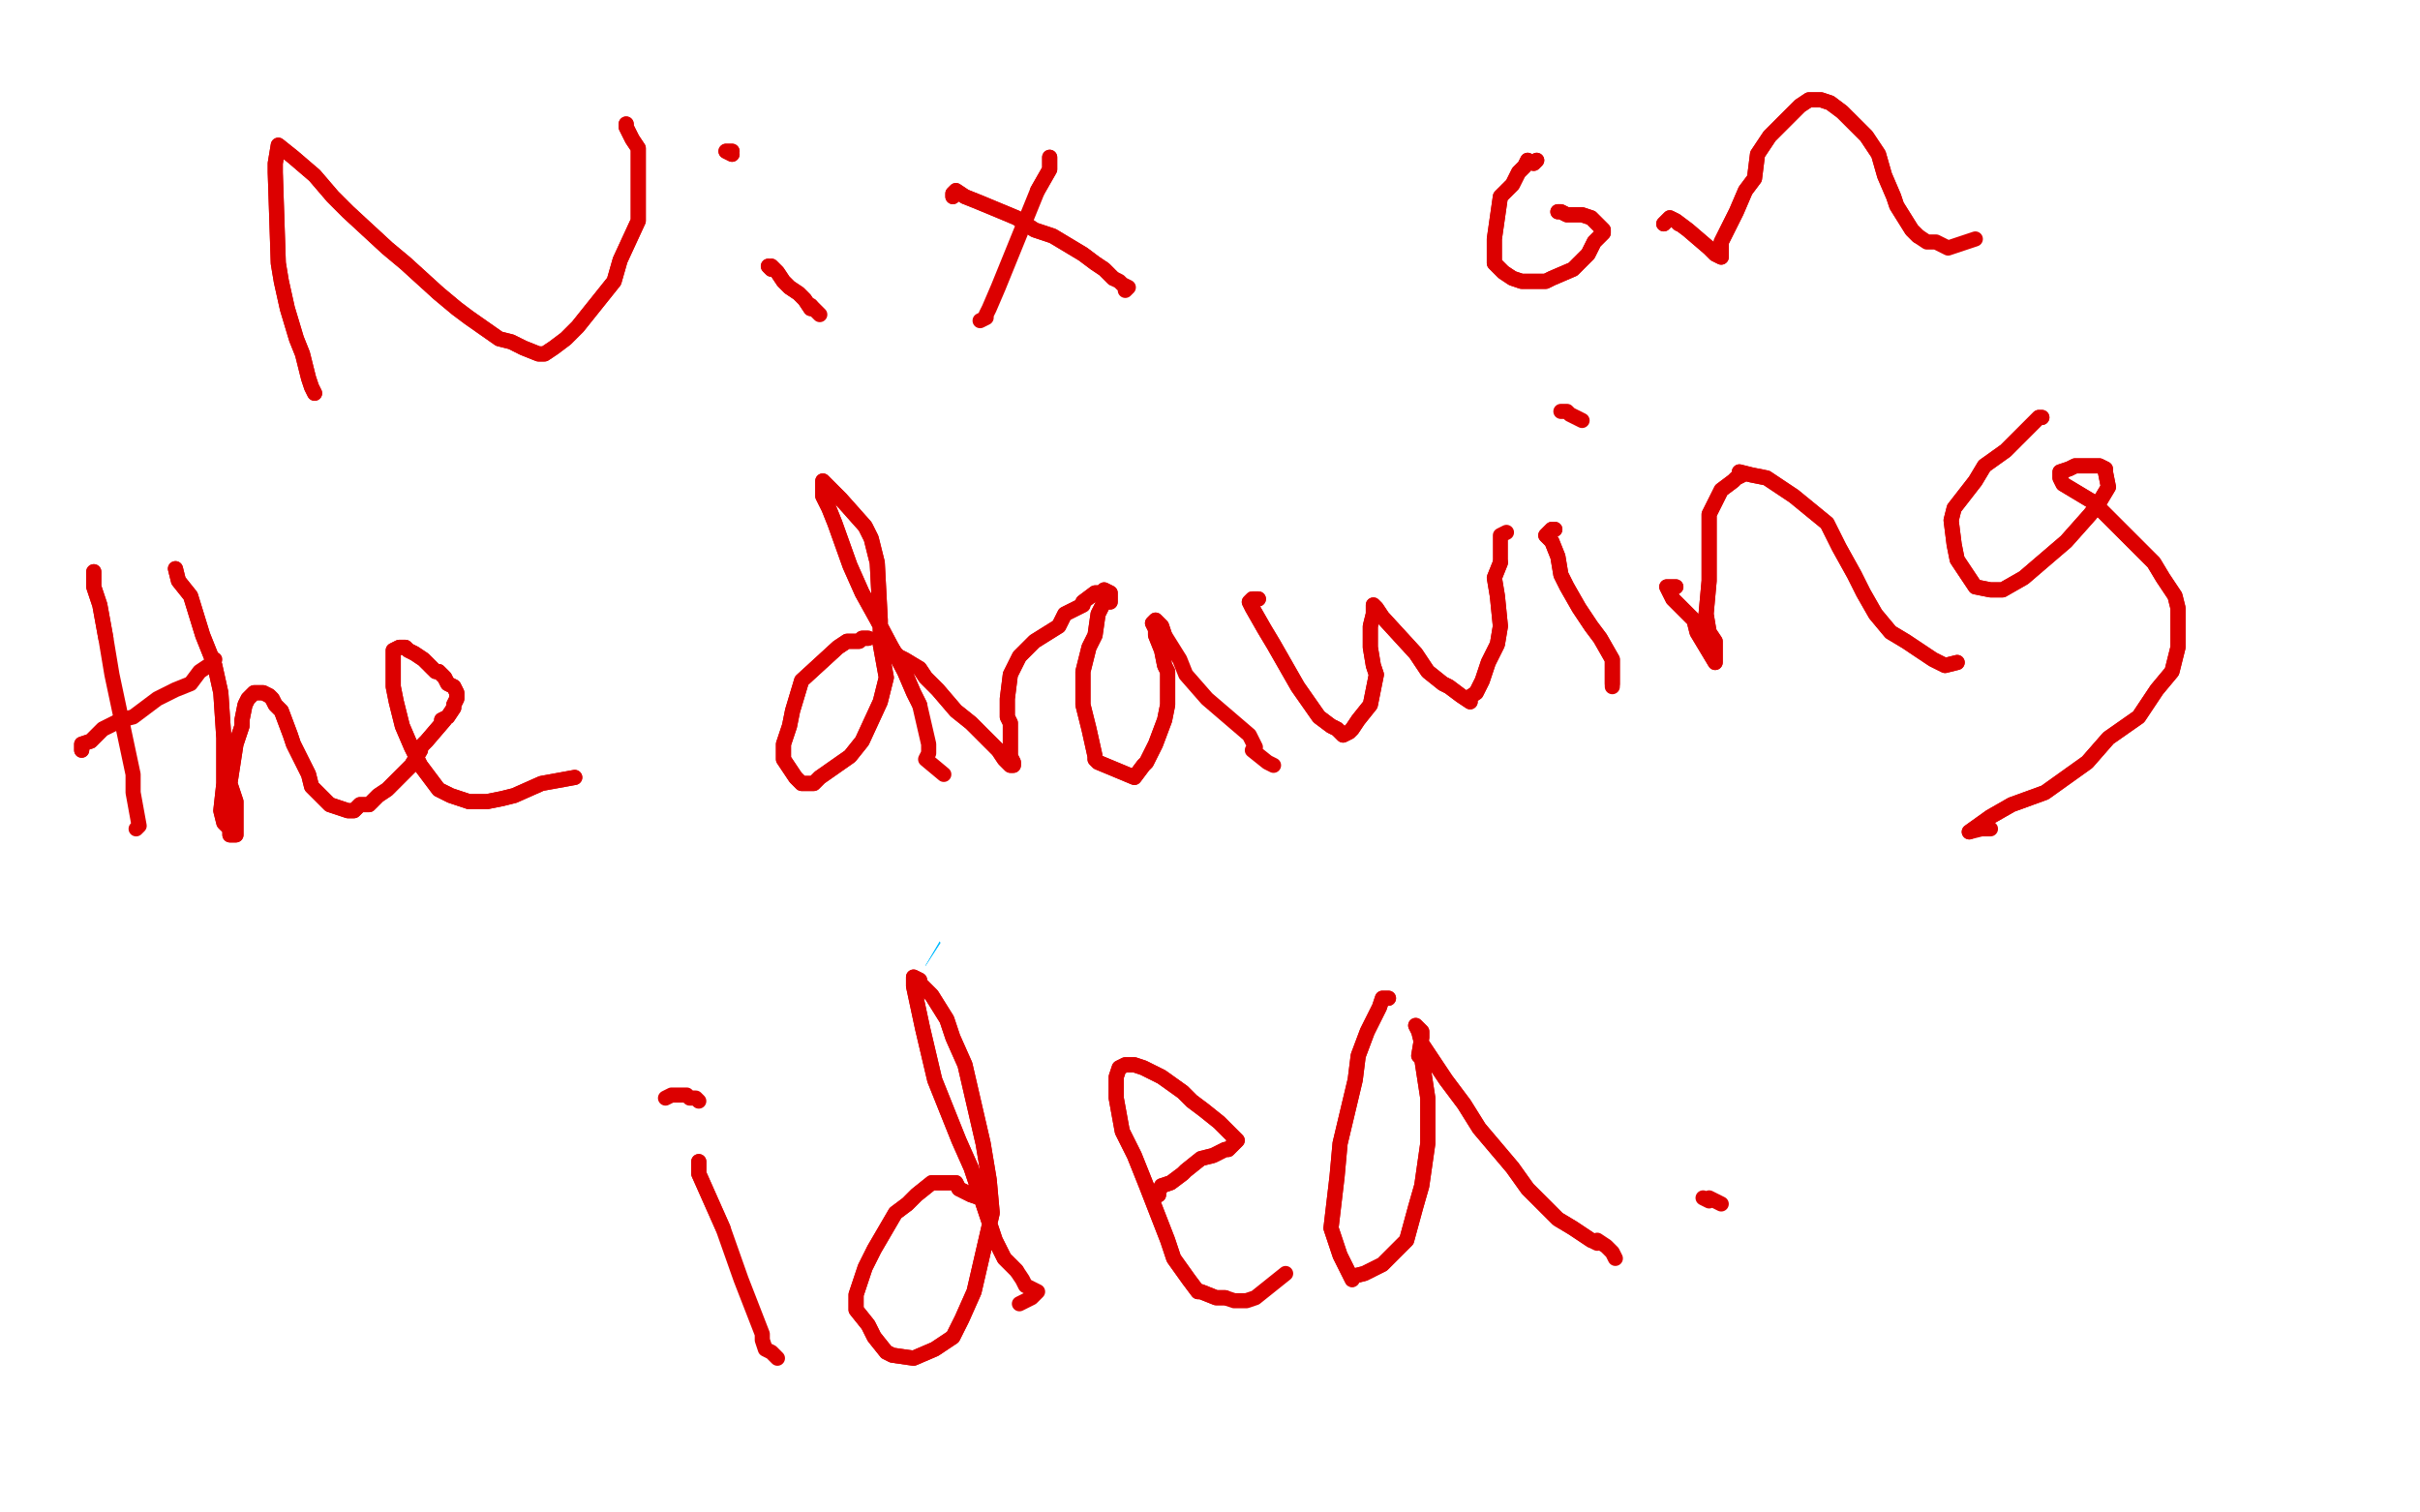 <?xml version="1.0" standalone="no"?>
<!DOCTYPE svg PUBLIC "-//W3C//DTD SVG 1.1//EN"
"http://www.w3.org/Graphics/SVG/1.1/DTD/svg11.dtd">

<svg width="800" height="500" version="1.1" xmlns="http://www.w3.org/2000/svg" xmlns:xlink="http://www.w3.org/1999/xlink" style="stroke-antialiasing: false"><desc>This SVG has been created on https://colorillo.com/</desc><rect x='0' y='0' width='800' height='500' style='fill: rgb(255,255,255); stroke-width:0' /><polyline points="43,14 42,13 42,13 41,11 41,11 39,10 39,10 38,11 38,11 37,11 37,11 35,18 35,18 31,27 24,46 -5,110 -12,126 -12,128 -11,127 -8,124 0,116 19,89 33,72 49,50 76,18 82,9 87,3 91,-1 96,-6 93,-3 86,5 68,28 52,48 13,99 -6,124 -34,162 -41,173 -46,184 -42,177 -34,166 -21,147 16,95 37,69 61,37 99,-5 109,-16 117,-25 126,-33 129,-36 128,-34 123,-28 107,-8 72,37 48,70 18,116 -23,185 -40,214 -50,242 -50,259 -50,253 -27,216 -6,187 19,153 65,95 93,65 113,43 149,7 158,-2 166,-6 165,-6 164,0 139,30 117,57 93,85 41,151 15,186 -18,235 -30,252 -33,259 -28,252 -16,234 3,207 58,139 87,107 122,68 177,12 206,-17 225,-34 234,-39 238,-40 237,-39 229,-28 197,17 171,54 115,129 71,192 4,295 -28,349 -32,359 -34,363 -24,345 -8,318 38,241 80,178 126,117 171,63 197,33 221,9 244,-19 250,-24 251,-25 242,-13 231,1 173,74 130,131 87,192 57,236 3,321 -13,348 -23,362 -26,368 -22,360 9,306 35,268 100,173 140,126 175,84 254,-2 280,-30 293,-41 294,-42 289,-39 274,-24 222,31 186,69 152,108 115,153 33,259 12,288 -24,339 -30,349 -32,350 -18,324 -2,296 53,210 85,164 115,124 184,41 211,12 221,0 229,-8 227,-8 224,-2 192,33 166,65 137,101 63,200 23,257 -8,302 -26,328 -35,339 -35,337 -30,328 -1,281 22,244 52,199 115,111 161,58 199,18 233,-16 241,-24 248,-28 244,-23 233,-9 216,12 162,79 120,131 80,183 31,245 15,269 -2,294 -11,304 -13,307 -6,296 6,275 55,204 87,159 122,118 182,47 208,16 238,-19 247,-29 250,-30 222,-1 199,26 166,62 101,134 64,173 35,209 -15,274 -30,291 -34,296 -36,296 -32,288 -23,272 24,201 53,164 113,87 141,54 195,-3 199,-7 203,-10 201,-10 196,-1 167,38 140,71 113,103 44,188 11,235 -6,259 -29,289 -33,294 -35,297 -23,280 -8,255 12,225 39,189 86,134 193,26 238,-14 262,-35 281,-48 300,-50 298,-50 291,-44 272,-21 220,49 171,110 119,172 57,255 31,293 14,321 2,341 5,335 37,287 68,244 145,150 198,90 234,53 292,-1 313,-21 321,-26 322,-28 317,-22 300,-5 251,49 195,105 157,148 74,250 27,320 0,359 -16,384 -34,414 -31,406 -16,383 5,351 92,235 151,169 193,125 237,84 305,20 324,2 340,-11 345,-13 343,-11 337,-2 272,74 220,134 183,177 143,228 65,332 38,373 5,423 -1,434 -1,431 5,420 72,320 108,270 194,168 237,120 276,81 341,20 359,2 369,-6 376,-10 374,-6 346,26 317,58 279,99 236,146 121,286 86,334 56,377 13,446 6,455 14,444 35,408 59,371 134,268 175,215 221,164 305,76 345,35 397,-15 414,-30 418,-32 419,-33 397,-13 372,12 295,88 11,432 -1,448 -4,447 7,429 22,399 75,312 110,260 145,212 263,78 322,16 331,9 328,11 185,165 105,257 30,352 -26,425 -38,439 69,272 149,174 192,127 230,86 308,9 334,-17 347,-27 351,-30 347,-27 332,-13 311,8 244,74 199,123 159,169 60,298 11,366 -20,414 -32,433 -38,442 -31,431 -12,403 14,367 50,321 153,192 218,123 261,79 371,-19 389,-32 403,-40 405,-41 401,-36 357,18 322,58 279,108 186,223 149,270 111,324 35,440 22,461 58,408 104,341 156,270 232,177 335,69 373,33 403,5 433,-19 435,-21 425,-8 408,12 380,41 324,100 218,220 128,339 35,474 21,492 18,497 52,441 98,373 201,241 252,186 303,132 394,44 430,13 455,-9 483,-29 479,-22 425,37 385,80 336,130 242,236 196,294 151,356 86,452 50,502 97,429 130,379 206,280 250,225 352,117 395,76 449,30 481,3 497,-7 494,-3 482,9 381,112 330,166 232,274 187,329 126,405 82,468 57,505 50,518 59,502 77,471 132,390 276,210 335,147 441,48 482,13 512,-12 540,-32 544,-34 537,-23 517,-3 481,33 390,121 318,194 248,270 164,371 128,415 103,451 89,471 80,484 86,476 212,314 315,198 364,149 475,44 516,10 571,-34 585,-43 572,-27 507,32 401,128 347,185 250,294 215,337 177,386 110,473 97,489 100,483 117,464 237,305 282,250 337,194 533,22 581,-16 590,-23 595,-24 565,2 516,46 469,87 416,138 289,275 238,335 190,395 139,460 119,485 154,433 184,392 223,343 341,212 391,162 489,74 559,19 590,-2 595,-2 590,2 546,44 508,79 309,275 239,356 153,471 130,502 112,524 117,519 151,472 190,421 446,143 528,72 626,-4 662,-30 693,-50 705,-50 699,-50 671,-28 637,-2 531,88 473,141 419,195 310,308 255,373 188,462 164,496 158,507 166,498 186,474 249,396 477,153 533,101 588,56 673,-10 695,-26 691,-25 653,3 614,32 505,120 449,169 391,224 134,524 132,528 134,526 195,449 237,400 287,343 402,231 465,176 526,125 634,44 671,20 713,-4 718,-6 715,-5 694,13 582,107 530,152 475,201 414,257 308,366 205,485 167,534 165,539 220,472 320,352 539,134 593,90 643,52 681,24 729,-8 725,-6 705,9 631,67 576,113 472,210 421,262 359,329 269,434 227,487 205,513 220,497 274,428 316,375 385,293 464,209 597,85 649,44 690,11 736,-20 742,-21 740,-19 700,18 663,51 592,115 514,185 257,472 253,476 261,470 306,420 364,354 548,162 608,106 712,13 750,-16 793,-46 796,-50 784,-40 747,-10 653,67 591,119 530,175 416,290 367,347 323,399 271,469 253,490 250,492 304,427 360,363 396,322 701,36 757,-6 788,-27 798,-34 794,-28 761,0 720,35 617,125 560,176 502,235 390,358 335,430 304,464 278,498 281,496 330,435 375,382 423,328 544,201 600,149 753,24 781,5 810,-13 800,-5 718,61 640,125 509,243 458,294 408,347 350,412 283,494 279,497 292,483 316,455 423,334 474,282 530,227 679,102 737,61 781,29 830,-2 836,-4 796,28 761,57 690,117 613,186 534,263 461,341 380,436 352,469 331,496 327,499 339,487 446,373 499,318 714,116 761,80 779,66 788,61 736,109 643,196 572,265 478,369 394,465 352,515 347,527 351,520 363,503 387,474 419,434 531,309 585,256 634,211 736,126 772,101 793,91 791,91 788,95 740,134 705,164 612,248 567,293 500,360 441,420 399,465 373,496 370,501 380,485 398,462 425,429 503,334 548,284 597,233 688,141 714,117 706,121 621,186 559,241 515,282 423,376 372,429 340,467 293,530 315,502 352,453 407,385 492,285 610,170 669,119 711,86 725,74 738,66 736,66 720,78 663,122 614,160 464,301 420,349 344,438 315,473 281,512 283,509 336,440 378,390 426,334 529,231 582,185 637,142 709,93 731,79 755,69 746,85 716,123 684,159 591,259 544,313 503,363 430,460 405,493 384,522 378,528 380,525 412,488 440,452 475,406 596,262 638,218 738,124 753,112 763,108 757,118 743,134 677,211 636,260 594,311 506,421 479,457 459,485 421,531 435,516 455,488 500,426 556,348 649,233 683,196 707,167 733,141 735,140 733,142 697,181 668,216 613,283 558,354 508,419 480,455 432,521 419,541 420,537 438,510 473,460 553,353 602,293 701,186 741,148 773,120 812,93 810,101 765,153 727,197 604,348 572,387 481,503 470,518 513,434 563,361 614,294 641,258 709,175 751,133 749,133 737,145 647,239 572,322 540,357 456,459 421,502 407,521 403,526 408,516 436,478 481,416 543,341 586,291 682,194 759,127 804,95 801,97 735,160 635,261 593,308 547,358 489,427 445,481 416,524 424,514 444,493 477,456 561,362 608,309 658,258 746,181 794,143 833,117 815,134 763,189 724,229 681,273 546,421 505,466 477,499 486,488 531,439 536,432 605,354 656,300 689,270 739,220 776,186 798,168 804,163 809,160 803,167 791,184 738,246 698,291 658,337 574,436 544,474 530,493 516,507 514,509 520,503 623,378 660,336 766,235 801,205 813,193 825,184 823,184 815,193 775,230 740,263 620,392 590,425 565,455 547,476 534,496 543,482 561,460 588,429 725,284 764,250 834,193 854,180 863,176 856,184 836,206 776,271 738,310 689,363 644,411 615,445 596,469 594,470 599,463 638,422 766,288 797,259 837,222 850,213 855,210 836,234 815,259 785,292 749,330 690,401 662,436 639,464 612,494 603,505 602,503 608,494 629,467 675,412 715,368 746,334 802,282 826,264 841,255 832,265 794,310 770,340 742,372 697,423 683,442 668,459 660,466 665,459 677,443 781,329 809,304 826,289 828,297 804,337 778,366 731,420 703,451 683,475 670,489 665,495 666,492 673,484 688,467 720,429 761,386 831,326 845,316 852,311 851,321 841,334 826,356 794,393 762,430 735,458 717,479 701,497 699,499 698,498 707,488 720,471 733,456 785,403 807,382 843,354 851,348 862,341 860,349 839,384 822,408 780,458 761,477 746,493 728,507 724,513 722,514 729,505 738,491 749,477 810,413 829,397 866,366 874,361 877,361 873,372 862,386 850,407 811,453 796,470 769,493 763,498 759,502 758,502 758,499 766,487 795,454 813,434 851,395 863,385 870,378 880,375 880,377 866,399 854,416 841,435 813,466 804,472 796,479 788,487 787,485 791,480 798,470 808,457 834,431 850,418 874,398 878,395 880,393 874,397 863,408 850,423 810,458 792,472 775,485 734,511 721,515 715,516 710,516 706,512 701,501" style="fill: none; stroke: #ffffff; stroke-width: 30; stroke-linejoin: round; stroke-linecap: round; stroke-antialiasing: false; stroke-antialias: 0; opacity: 1.0"/>
<polyline points="127,34 125,33 125,33 123,33 123,33 122,32 122,32 115,33 115,33 110,34 110,34 102,39 102,39 89,48 89,48 79,59 79,59 71,71 58,98 56,104 54,111 55,121 57,126 60,132 67,136 74,138 84,138 100,135 108,132 115,129 127,124 131,121 140,116 141,115 143,113 144,112 145,111 142,108 138,107 134,106 132,104 122,104 117,104 113,104 110,106" style="fill: none; stroke: #00baff; stroke-width: 5; stroke-linejoin: round; stroke-linecap: round; stroke-antialiasing: false; stroke-antialias: 0; opacity: 1.0"/>
<polyline points="127,34 125,33 125,33 123,33 123,33 122,32 122,32 115,33 115,33 110,34 110,34 102,39 102,39 89,48 89,48 79,59 71,71 58,98 56,104 54,111 55,121 57,126 60,132 67,136 74,138 84,138 100,135 108,132 115,129 127,124 131,121 140,116 141,115 143,113 144,112 145,111 142,108 138,107 134,106 132,104 122,104 117,104 113,104 110,106" style="fill: none; stroke: #00baff; stroke-width: 5; stroke-linejoin: round; stroke-linecap: round; stroke-antialiasing: false; stroke-antialias: 0; opacity: 1.0"/>
<polyline points="191,109 188,109 188,109 186,110 186,110 185,109 185,109 183,111 183,111 179,113 179,113 177,116 177,116 175,123 175,123 173,123 173,123 173,128 176,134 177,136 181,137 182,136 191,134 194,132 199,130 205,125" style="fill: none; stroke: #00baff; stroke-width: 5; stroke-linejoin: round; stroke-linecap: round; stroke-antialiasing: false; stroke-antialias: 0; opacity: 1.0"/>
<polyline points="191,109 188,109 188,109 186,110 186,110 185,109 185,109 183,111 183,111 179,113 179,113 177,116 177,116 175,123 175,123 173,123 173,128 176,134 177,136 181,137 182,136 191,134 194,132 199,130 205,125 208,122 211,119 211,117 209,115 207,113 204,112 199,110 196,110" style="fill: none; stroke: #00baff; stroke-width: 5; stroke-linejoin: round; stroke-linecap: round; stroke-antialiasing: false; stroke-antialias: 0; opacity: 1.0"/>
<polyline points="257,36 257,38 257,38 257,43 257,43 257,47 257,47 258,56 258,56 261,76 261,76" style="fill: none; stroke: #00baff; stroke-width: 5; stroke-linejoin: round; stroke-linecap: round; stroke-antialiasing: false; stroke-antialias: 0; opacity: 1.0"/>
<polyline points="257,36 257,38 257,38 257,43 257,43 257,47 257,47 258,56 258,56 261,76 263,85 265,93 269,106 271,112 274,116 275,118 276,120 277,121" style="fill: none; stroke: #00baff; stroke-width: 5; stroke-linejoin: round; stroke-linecap: round; stroke-antialiasing: false; stroke-antialias: 0; opacity: 1.0"/>
<polyline points="261,76 263,85 265,93 269,106 271,112 274,116 275,118 276,120 277,121" style="fill: none; stroke: #00baff; stroke-width: 5; stroke-linejoin: round; stroke-linecap: round; stroke-antialiasing: false; stroke-antialias: 0; opacity: 1.0"/>
<polyline points="227,104 228,103 228,103 227,102 227,102 233,101 233,101 245,97 245,97 259,94 259,94 268,91 268,91 296,85 296,85" style="fill: none; stroke: #00baff; stroke-width: 5; stroke-linejoin: round; stroke-linecap: round; stroke-antialiasing: false; stroke-antialias: 0; opacity: 1.0"/>
<polyline points="227,104 228,103 228,103 227,102 227,102 233,101 233,101 245,97 245,97 259,94 259,94 268,91 268,91 296,85 311,82 321,80 334,73 341,71 349,69 352,66 356,65 359,63" style="fill: none; stroke: #00baff; stroke-width: 5; stroke-linejoin: round; stroke-linecap: round; stroke-antialiasing: false; stroke-antialias: 0; opacity: 1.0"/>
<polyline points="293,37 296,42 296,42 296,46 296,46 298,52 298,52 300,63 300,63 306,90 308,99 309,105 310,115 312,120 312,121 315,125 317,126 328,125" style="fill: none; stroke: #00baff; stroke-width: 5; stroke-linejoin: round; stroke-linecap: round; stroke-antialiasing: false; stroke-antialias: 0; opacity: 1.0"/>
<polyline points="293,37 296,42 296,42 296,46 296,46 298,52 298,52 300,63 306,90 308,99 309,105 310,115 312,120 312,121 315,125 317,126 328,125" style="fill: none; stroke: #00baff; stroke-width: 5; stroke-linejoin: round; stroke-linecap: round; stroke-antialiasing: false; stroke-antialias: 0; opacity: 1.0"/>
<polyline points="418,89 416,89 416,89 414,89 414,89 413,88 413,88 410,89 410,89 407,89 407,89 395,94 395,94 388,98 384,102 378,109 378,108 377,114 378,117 380,119 385,119 393,117 403,113 410,109 418,102 420,99 424,95 427,92 428,91 429,90 429,89 430,90 434,91 439,92 452,95 459,97 478,101 500,104" style="fill: none; stroke: #00baff; stroke-width: 5; stroke-linejoin: round; stroke-linecap: round; stroke-antialiasing: false; stroke-antialias: 0; opacity: 1.0"/>
<polyline points="418,89 416,89 416,89 414,89 414,89 413,88 413,88 410,89 410,89 407,89 407,89 395,94 388,98 384,102 378,109 378,108 377,114 378,117 380,119 385,119 393,117 403,113 410,109 418,102 420,99 424,95 427,92 428,91 429,90 429,89 430,90 434,91 439,92 452,95 459,97 478,101 500,104" style="fill: none; stroke: #00baff; stroke-width: 5; stroke-linejoin: round; stroke-linecap: round; stroke-antialiasing: false; stroke-antialias: 0; opacity: 1.0"/>
<polyline points="615,79 617,77 617,77 620,74 620,74 621,72 621,72 623,70 623,70 626,67 626,67 625,66 625,66 620,65 620,65 619,64 619,64 615,65 607,67 601,71 596,73 587,81 584,85 583,89 584,94 586,96 591,99 595,99 609,95 616,91 625,87 636,79 640,74 641,71 645,68 643,69 641,69 638,73 634,79 632,84 630,93 628,100 628,106 628,113 630,119 630,124 626,134 621,141 615,149 598,164 589,170 573,179 563,184" style="fill: none; stroke: #00baff; stroke-width: 5; stroke-linejoin: round; stroke-linecap: round; stroke-antialiasing: false; stroke-antialias: 0; opacity: 1.0"/>
<polyline points="615,79 617,77 617,77 620,74 620,74 621,72 621,72 623,70 623,70 626,67 626,67 625,66 625,66 620,65 620,65 619,64 615,65 607,67 601,71 596,73 587,81 584,85 583,89 584,94 586,96 591,99 595,99 609,95 616,91 625,87 636,79 640,74 641,71 645,68 643,69 641,69 638,73 634,79 632,84 630,93 628,100 628,106 628,113 630,119 630,124 626,134 621,141 615,149 598,164 589,170 573,179 563,184 556,187 550,188 548,186 548,183 548,180" style="fill: none; stroke: #00baff; stroke-width: 5; stroke-linejoin: round; stroke-linecap: round; stroke-antialiasing: false; stroke-antialias: 0; opacity: 1.0"/>
<polyline points="678,79 677,80 677,80 675,81 675,81 675,84 675,84 674,89 674,89 675,93 675,93 679,99 679,99 683,102 683,102 689,103 689,103 694,102 704,97 711,92 717,87 720,82 722,77 717,72 709,69" style="fill: none; stroke: #00baff; stroke-width: 5; stroke-linejoin: round; stroke-linecap: round; stroke-antialiasing: false; stroke-antialias: 0; opacity: 1.0"/>
<polyline points="678,79 677,80 677,80 675,81 675,81 675,84 675,84 674,89 674,89 675,93 675,93 679,99 679,99 683,102 683,102 689,103 694,102 704,97 711,92 717,87 720,82 722,77 717,72 709,69 703,68 690,70 678,74" style="fill: none; stroke: #00baff; stroke-width: 5; stroke-linejoin: round; stroke-linecap: round; stroke-antialiasing: false; stroke-antialias: 0; opacity: 1.0"/>
<polyline points="132,305 132,304 132,304 131,302 131,302 115,263 105,240 100,230 92,215 91,209 91,205 95,194 101,186 110,180 128,176" style="fill: none; stroke: #00baff; stroke-width: 5; stroke-linejoin: round; stroke-linecap: round; stroke-antialiasing: false; stroke-antialias: 0; opacity: 1.0"/>
<polyline points="132,305 132,304 132,304 131,302 115,263 105,240 100,230 92,215 91,209 91,205 95,194 101,186 110,180 128,176 136,176 143,177 158,184" style="fill: none; stroke: #00baff; stroke-width: 5; stroke-linejoin: round; stroke-linecap: round; stroke-antialiasing: false; stroke-antialias: 0; opacity: 1.0"/>
<polyline points="74,272 74,270 74,270 76,270 76,270 86,268 86,268 100,266 100,266 123,264 123,264 136,263 136,263 154,261 165,260 180,257 186,257 192,256 194,255 194,258 190,263 185,271 179,280 175,287 175,291 174,296 175,301 177,306 182,309 188,311 192,311 200,308 205,305 210,302 212,298 214,296 212,290 211,287 205,281 202,280 199,279 194,278 192,278 194,278 196,277 217,277 220,276 231,278 233,277 235,277 238,276 242,277 248,277 254,279 260,280 268,283 274,286 280,289 289,296 293,299 296,302 299,304 302,306 298,302 295,299 288,289 284,285 280,280 274,268 274,262 275,252 279,245" style="fill: none; stroke: #00baff; stroke-width: 5; stroke-linejoin: round; stroke-linecap: round; stroke-antialiasing: false; stroke-antialias: 0; opacity: 1.0"/>
<polyline points="74,272 74,270 74,270 76,270 76,270 86,268 86,268 100,266 100,266 123,264 123,264 136,263 154,261 165,260 180,257 186,257 192,256 194,255 194,258 190,263 185,271 179,280 175,287 175,291 174,296 175,301 177,306 182,309 188,311 192,311 200,308 205,305 210,302 212,298 214,296 212,290 211,287 205,281 202,280 199,279 194,278 192,278 194,278 196,277 217,277 220,276 231,278 233,277 235,277 238,276 242,277 248,277 254,279 260,280 268,283 274,286 280,289 289,296 293,299 296,302 299,304 302,306 298,302 295,299 288,289 284,285 280,280 274,268 274,262 275,252 279,245 288,233 296,225 306,222 319,218 333,216" style="fill: none; stroke: #00baff; stroke-width: 5; stroke-linejoin: round; stroke-linecap: round; stroke-antialiasing: false; stroke-antialias: 0; opacity: 1.0"/>
<polyline points="331,380 330,379 330,379 327,379 327,379 323,378 323,378 321,378 321,378 317,378 317,378 314,378 314,378 307,378 307,378 302,380 302,380 294,386 290,390 285,395 279,403 277,409 276,412 276,423 277,427 283,435 288,438 293,439 305,437 321,423 324,415 326,397 326,382 325,366 323,350 318,330 315,322 311,316 308,312 302,305 302,306 302,308 306,313 309,320 322,343 332,358 339,369 352,388 362,405 367,411 370,417" style="fill: none; stroke: #00baff; stroke-width: 5; stroke-linejoin: round; stroke-linecap: round; stroke-antialiasing: false; stroke-antialias: 0; opacity: 1.0"/>
<polyline points="331,380 330,379 330,379 327,379 327,379 323,378 323,378 321,378 321,378 317,378 317,378 314,378 314,378 307,378 307,378 302,380 294,386 290,390 285,395 279,403 277,409 276,412 276,423 277,427 283,435 288,438 293,439 305,437 321,423 324,415 326,397 326,382 325,366 323,350 318,330 315,322 311,316 308,312 302,305 302,306 302,308 306,313 309,320 322,343 332,358 339,369 352,388 362,405 367,411 370,417 373,421 380,429 384,431 393,435 397,436" style="fill: none; stroke: #00baff; stroke-width: 5; stroke-linejoin: round; stroke-linecap: round; stroke-antialiasing: false; stroke-antialias: 0; opacity: 1.0"/>
<polyline points="388,382 387,384 387,384 389,388 389,388 391,391 391,391 400,404 400,404" style="fill: none; stroke: #00baff; stroke-width: 5; stroke-linejoin: round; stroke-linecap: round; stroke-antialiasing: false; stroke-antialias: 0; opacity: 1.0"/>
<polyline points="388,382 387,384 387,384 389,388 389,388 391,391 391,391 400,404 405,410 408,414 412,419" style="fill: none; stroke: #00baff; stroke-width: 5; stroke-linejoin: round; stroke-linecap: round; stroke-antialiasing: false; stroke-antialias: 0; opacity: 1.0"/>
<polyline points="375,325 374,324 374,324 373,324 373,324" style="fill: none; stroke: #00baff; stroke-width: 5; stroke-linejoin: round; stroke-linecap: round; stroke-antialiasing: false; stroke-antialias: 0; opacity: 1.0"/>
<polyline points="445,389 447,392 447,392 449,395 449,395 449,397 449,397 451,401 451,401 453,405 453,406 454,408 453,406 452,401 450,395 447,388 442,367 441,358 440,354 442,343 442,339 447,331 449,329 452,326 457,325 463,324 469,326 474,328 483,335 489,345 492,352 497,363 503,373 513,388 515,390 526,401" style="fill: none; stroke: #00baff; stroke-width: 5; stroke-linejoin: round; stroke-linecap: round; stroke-antialiasing: false; stroke-antialias: 0; opacity: 1.0"/>
<polyline points="445,389 447,392 447,392 449,395 449,395 449,397 449,397 451,401 453,405 453,406 454,408 453,406 452,401 450,395 447,388 442,367 441,358 440,354 442,343 442,339 447,331 449,329 452,326 457,325 463,324 469,326 474,328 483,335 489,345 492,352 497,363 503,373 513,388 515,390 526,401" style="fill: none; stroke: #00baff; stroke-width: 5; stroke-linejoin: round; stroke-linecap: round; stroke-antialiasing: false; stroke-antialias: 0; opacity: 1.0"/>
<polyline points="504,336 505,337 505,337 504,337 504,337 506,339 506,339 515,352 515,352 519,360 519,360 524,370 524,370 530,387 530,387 533,391 537,399 538,401 539,403 540,403 537,397 535,390 533,382 530,372 526,345 525,338 524,328 524,321 526,317 530,313 533,309 535,307 537,304 541,305 542,305 550,308 554,310 558,314 560,319 569,338" style="fill: none; stroke: #00baff; stroke-width: 5; stroke-linejoin: round; stroke-linecap: round; stroke-antialiasing: false; stroke-antialias: 0; opacity: 1.0"/>
<polyline points="504,336 505,337 505,337 504,337 504,337 506,339 506,339 515,352 515,352 519,360 519,360 524,370 524,370 530,387 533,391 537,399 538,401 539,403 540,403 537,397 535,390 533,382 530,372 526,345 525,338 524,328 524,321 526,317 530,313 533,309 535,307 537,304 541,305 542,305 550,308 554,310 558,314 560,319 569,338 572,345 588,377 595,384 604,390 606,393 612,396" style="fill: none; stroke: #00baff; stroke-width: 5; stroke-linejoin: round; stroke-linecap: round; stroke-antialiasing: false; stroke-antialias: 0; opacity: 1.0"/>
<polyline points="608,345 608,343 608,343 610,342 610,342 612,339 612,339 612,337 612,337 619,331 619,331 625,326 625,326 632,318 632,318 632,316 632,316 634,315 634,315 636,310 638,309 639,308 640,306 639,306 636,304 633,302 625,296 617,292 610,288 608,287 602,285 599,284 597,285 594,289 592,293 591,311 592,322 595,335 602,359 606,365 611,370 622,376 630,375 641,373 651,367 656,362 662,350 666,343 669,336 671,329 672,327 673,325 673,324 672,324 673,326 677,331 681,335 683,340 686,345 688,348 691,352 693,353 695,355 697,356 696,356 692,352 687,347 675,337 671,332 667,328 662,321 658,317 652,308 649,300 649,289 650,283 654,277 662,268 666,263 672,259 680,253 688,249 695,246 704,244 707,243 709,243 708,242" style="fill: none; stroke: #00baff; stroke-width: 5; stroke-linejoin: round; stroke-linecap: round; stroke-antialiasing: false; stroke-antialias: 0; opacity: 1.0"/>
<polyline points="608,345 608,343 608,343 610,342 610,342 612,339 612,339 612,337 612,337 619,331 619,331 625,326 625,326 632,318 632,318 632,316 632,316 634,315 636,310 638,309 639,308 640,306 639,306 636,304 633,302 625,296 617,292 610,288 608,287 602,285 599,284 597,285 594,289 592,293 591,311 592,322 595,335 602,359 606,365 611,370 622,376 630,375 641,373 651,367 656,362 662,350 666,343 669,336 671,329 672,327 673,325 673,324 672,324 673,326 677,331 681,335 683,340 686,345 688,348 691,352 693,353 695,355 697,356 696,356 692,352 687,347 675,337 671,332 667,328 662,321 658,317 652,308 649,300 649,289 650,283 654,277 662,268 666,263 672,259 680,253 688,249 695,246 704,244 707,243 709,243 708,242 711,243 712,243" style="fill: none; stroke: #00baff; stroke-width: 5; stroke-linejoin: round; stroke-linecap: round; stroke-antialiasing: false; stroke-antialias: 0; opacity: 1.0"/>
<circle cx="725.5" cy="334.5" r="2" style="fill: #00baff; stroke-antialiasing: false; stroke-antialias: 0; opacity: 1.0"/>
<polyline points="749,326 750,325 750,325" style="fill: none; stroke: #00baff; stroke-width: 5; stroke-linejoin: round; stroke-linecap: round; stroke-antialiasing: false; stroke-antialias: 0; opacity: 1.0"/>
<polyline points="787,324 785,324 785,324 783,323 783,323" style="fill: none; stroke: #00baff; stroke-width: 5; stroke-linejoin: round; stroke-linecap: round; stroke-antialiasing: false; stroke-antialias: 0; opacity: 1.0"/>
<polyline points="67,50 67,48 67,48 67,46 67,46 79,26 79,26 27,102 20,112 11,129 10,131 8,134 11,136 11,135 19,128 33,113 61,80 71,67 79,54 100,28 108,18 115,11 120,3 124,-1 125,-2 124,-1 121,3 115,11 104,26 93,41 65,80 51,99 26,138 9,164 -2,182 -11,196 -11,199 -8,194 0,183 7,172 17,157 50,109 64,87 73,73 83,59 100,34 104,29 108,25 109,23 109,22 108,24 106,25 101,33 94,42 61,89 35,126 20,143 11,157 0,176 2,182 3,183 4,181 11,175 22,164 50,137 66,119 96,84 113,66 128,52 153,28 168,16 173,10 182,3 181,9 178,12 170,22 145,52 126,71 108,91 78,132 59,161 37,192 17,222 11,235 7,248 5,255 5,259 8,257 14,250 37,222 52,201 66,181 81,160 123,107 134,92 147,76 171,45 181,33 190,16 195,7 197,2 196,0 195,-4 192,-4 185,0 157,19 140,35 122,54 85,98 67,120 34,170 23,189 14,205 2,228 -2,235 -2,240 2,238 7,233 18,222 60,171 77,145 91,123 115,85 131,63 138,51 151,28 155,20 156,16 158,7 158,5 152,7 142,15 128,31 111,54 93,78 80,94 69,112 44,156 35,179 30,196 28,208 28,218 31,222 34,224 49,220 62,211 76,197 110,158 127,132 145,108 170,74 181,57 189,37 192,28 192,21 192,17 190,13 188,12 177,14 164,24 150,37 113,84 93,117 73,151 56,184 44,212 37,229 32,243 32,266 41,265 56,255 89,223 106,199 119,177 153,128 168,106 191,68 199,50 206,38 217,18 220,11 222,7 219,5 213,7 202,15 186,28 149,63 129,87 111,110 81,159 58,199 44,231 28,265 27,274 26,284 28,295 31,297 52,289 68,277 93,250 121,215 147,181 166,157 200,113 217,89 238,56 244,44 252,31 256,15 255,11 254,11 242,16 229,27 205,50 177,80 141,127 121,153 106,179 79,232 70,253 58,289 58,300 58,310 60,314 67,310 95,285 114,263 140,235 181,185 205,158 220,135 252,91 267,67 283,43 296,21 300,13 302,7 304,2 302,2 296,7 270,26 241,55 208,92 177,134 131,200 111,233 91,265 78,290 64,322 61,333 59,341 61,345 63,343 89,326 108,308 132,284 153,260 195,210 214,184 234,162 275,112 294,88 306,72 313,61 317,54 320,44 319,41 311,40 299,44 287,50 238,86 209,115 175,153 145,192 121,222 100,252 64,315 56,335 50,353 46,373 48,379 50,380 87,355 109,332 136,300 156,273 213,200 235,172 280,113 295,88 312,64 336,30 344,16 350,9 354,0 352,2 345,5 333,16 293,53 267,80 245,106 195,170 171,203 136,261 114,296 104,322 96,347 96,353 95,358 105,359 117,352 136,336 178,292 211,249 241,207 285,149 302,123 321,97 343,61 353,45 358,35 359,24 359,16 358,15 353,15 326,28 306,43 281,65 238,117 211,150 188,183 143,259 129,289 103,343 94,363 86,380 87,383 91,380 115,357 136,334 162,300 240,201 262,171 286,141 322,92 334,76 347,54 352,45 353,41 356,37 352,37 345,44 317,74 294,101 274,130 254,161 197,247 176,283 158,317 139,369 136,386 133,397 136,401 151,386 179,356 209,318 233,286 276,221 323,151 360,97 375,76 401,39 410,27 416,19 421,10 423,8 421,7 406,18 391,29 343,76 318,104 293,136 241,213 216,256 171,349 160,375 153,395 144,414 142,419 144,416 156,403 175,380 218,322 240,288 294,203 312,173 331,145 369,95 384,78 396,64 407,46 408,42 410,37 405,38 391,50 376,65 354,88 300,152 273,186 221,260 196,304 179,338 163,369 137,419 133,426 132,427 133,423 145,410 181,358 207,319 228,283 249,249 319,145 352,102 371,76 388,54 417,20 425,12 431,3 433,1 432,1 429,2 390,37 358,73 337,100 286,171 247,227 223,266 201,304 179,355 171,374 169,388 169,395 171,393 178,386 222,334 248,304 276,270 313,222 373,144 395,118 415,95 442,69 458,52 470,41 474,36 476,35 474,35 470,39 442,69 418,94 360,156 332,189 293,244 255,302 220,355 190,405 183,418 181,426 182,425 190,418 209,397 227,371 269,306 302,263 330,224 391,154 422,117 445,90 485,41 500,22 506,15 509,11 513,9 511,10 504,15 481,37 404,112 375,141 311,217 283,257 256,293 235,324 203,364 195,375 190,382 188,388 191,382 220,339 242,305 265,271 290,235 356,144 386,106 401,85 417,67 436,44 442,38 443,35 441,37 421,56 404,72 348,130 316,169 292,200 242,274 219,311 198,348 170,402 162,421 159,428 162,433 175,422 199,392 233,347 268,294 291,257 315,222 383,134 410,102 431,76 468,30 483,13 491,5 493,3 492,3 489,7 462,39 438,65 408,98 350,169 306,231 265,298 216,386 199,420 191,443 183,460 182,460 184,459 205,433 219,413 241,378 306,269 336,225 371,183 433,110 457,83 494,41 506,26 514,16 524,6 523,6 516,11 504,24 454,79 427,110 334,242 308,286 285,325 247,399 240,418 238,430 239,440 244,436 273,400 293,366 317,330 343,290 423,175 462,123 487,93 527,46 542,28 550,18 560,9 559,11 555,18 545,33 504,89 464,141 421,196 390,237 330,328 306,371 288,405 261,451 252,461 249,466 248,463 259,446 283,410 307,375 329,344 389,268 472,172 509,131 575,64 596,41 615,22 638,0 647,-6 649,-9 642,-4 627,7 606,24 550,76 519,110 450,186 415,229 369,291 321,371 297,416 283,445 272,471 271,470 276,465 293,443 312,418 339,384 400,303 431,261 492,183 522,144 571,87 600,58 618,41 630,30 634,27 632,28 630,28 601,54 578,76 544,110 481,183 428,244 390,289 322,386 298,425 284,453 272,477 273,476 276,472 298,450 375,354 420,294 473,234 510,194 584,119 628,76 666,45 694,24 712,9 716,5 714,6 707,12 688,30 663,52 578,128 524,185 470,250 395,352 366,397 343,431 321,465 295,496 300,494 311,487 327,469 349,444 424,350 468,294 491,261 563,175 596,136 628,104 674,59 687,48 699,35 702,34 703,33 691,40 666,61 628,97 595,127 530,200 478,265 423,334 373,399 347,434 331,460 324,479 325,482 336,466 350,441 371,410 429,319 461,277 494,232 559,147 591,109 647,44 660,29 671,20 679,11 678,11 675,16 641,51 612,80 561,136 505,201 375,387 343,439 317,500 304,525 302,538 300,543 312,517 328,485 347,448 396,362 431,307 464,259 548,151 589,102 614,75 647,39 657,29 662,25 666,22 664,24 658,31 638,57 602,99 557,156 490,248 452,306 414,374 358,481 341,519 324,557 324,558 326,555 335,542 362,488 383,446 406,405 467,306 500,257 558,175 597,127 628,91 653,69 667,58 673,54 676,51 675,50 673,53 649,78 625,104 597,135 517,231 471,298 439,346 382,444 362,489 352,516 347,541 349,546 359,537 371,523 391,496 452,403 487,350 555,245 587,199 621,153 655,110 712,48 734,27 764,5 763,4 764,6 759,13 716,69 673,125 627,188 594,239 502,388 473,449 452,494 444,523 436,546 436,545 446,524 458,497 476,460 498,421 552,330 582,283 638,199 678,145 707,105 724,82 748,52 757,44 765,39 757,44 744,58 712,85 668,127 623,172 576,223 544,259 485,336 447,388 425,424 414,446 410,455 406,459 403,458 411,440 427,418 440,395 501,306 531,264 565,222 630,146 656,118 703,70 716,54 725,46 743,34 743,35 737,41 725,55 691,87 649,130 619,160 582,202 491,319 463,357 432,403 377,481 365,499 364,507 370,504 380,492 410,443 436,403 461,361 524,274 556,231 587,194 617,158 686,86 703,72 716,63 727,56 727,58 725,59 712,71 695,89 624,166 579,222 533,284 492,348 467,385 447,416 423,455 418,464 422,457 431,442 483,363 526,305 554,265 610,186 642,147 665,119 697,84 705,75 707,70 712,65 711,65 704,73 689,85 669,104 600,175 558,228 518,291 479,358 451,403 429,441 399,498 395,506 397,512 406,507 415,494 432,472 504,362 531,319 558,278 616,194 640,162 658,140 683,112 692,105 696,100 699,101 690,113 671,140 651,167 629,199 567,292 530,350 502,401 489,426 475,455 472,464 483,443 493,420 513,390 559,316 583,280 604,250 647,197 662,181 675,168 681,160 687,155 687,156 685,160 679,169 649,223 628,255 585,326 564,360 527,422 516,442 500,470 496,475 498,473 503,464 530,420 573,355 591,328 613,294 671,217 696,189 737,147 752,136 764,125 763,125 755,136 742,153 716,187 643,278 610,329 588,363 571,395 539,453 531,465 517,483 517,485 517,483 531,470 546,451 565,423 606,359 629,327 663,285 722,218 743,197 755,185 759,181 765,177 759,182 744,197 730,214 659,295 604,366 583,399 566,428 549,463 544,474 542,479 541,480 547,473 558,458 575,436 621,370 643,336 696,271 718,243 740,220 771,190 782,181 791,173 780,186 766,200 746,223 668,313 638,349 611,390 568,468 554,499 544,521 530,541 528,543 526,543 526,541 541,520 556,500 579,464 628,395 655,363 678,337 718,294 730,277 754,249 761,242 768,237 765,239 738,266 720,289 697,316 649,379 633,406 597,464 584,492 572,523 572,530 571,530 578,525 586,511 621,455 643,419 679,370 725,296 738,272 749,249 768,220 772,214 774,209 780,206 778,207 773,220 752,261 731,291 690,358 673,390 660,418 646,447 631,487 625,505 622,513 622,517 623,512 630,501 645,477 678,421 694,388 709,360 747,293 767,265 796,229 806,216 813,208 819,200 818,201 812,205 783,244 763,271 742,304 696,377 677,412 664,444 645,494 642,508 638,525 635,531 638,531 642,526 668,482 682,453 701,418 718,380 755,317 773,288 789,263 814,222 822,210 830,199 837,194 837,196 835,198 822,216 807,237 789,265 758,328 743,364 716,434 700,470 689,489 684,501 680,516 679,516 682,516 691,505 702,488 716,466 747,403 760,374 785,320 795,301 806,280 830,240 838,230 842,224 849,217 850,216 849,220 836,241 825,263 813,291 782,353 770,384 757,415 731,480 725,498 723,504 722,509 722,516 722,514 727,509 741,483 754,447 765,411 771,384 782,356 808,291 822,266 842,220 848,200 854,184 862,171 875,153 875,152 874,153 873,155 868,160 852,191 839,216 820,256 794,330 785,360 778,391" style="fill: none; stroke: #ffffff; stroke-width: 30; stroke-linejoin: round; stroke-linecap: round; stroke-antialiasing: false; stroke-antialias: 0; opacity: 1.0"/>
<polyline points="67,50 67,48 67,48 67,46 67,46 79,26 27,102 20,112 11,129 10,131 8,134 11,136 11,135 19,128 33,113 61,80 71,67 79,54 100,28 108,18 115,11 120,3 124,-1 125,-2 124,-1 121,3 115,11 104,26 93,41 65,80 51,99 26,138 9,164 -2,182 -11,196 -11,199 -8,194 0,183 7,172 17,157 50,109 64,87 73,73 83,59 100,34 104,29 108,25 109,23 109,22 108,24 106,25 101,33 94,42 61,89 35,126 20,143 11,157 0,176 2,182 3,183 4,181 11,175 22,164 50,137 66,119 96,84 113,66 128,52 153,28 168,16 173,10 182,3 181,9 178,12 170,22 145,52 126,71 108,91 78,132 59,161 37,192 17,222 11,235 7,248 5,255 5,259 8,257 14,250 37,222 52,201 66,181 81,160 123,107 134,92 147,76 171,45 181,33 190,16 195,7 197,2 196,0 195,-4 192,-4 185,0 157,19 140,35 122,54 85,98 67,120 34,170 23,189 14,205 2,228 -2,235 -2,240 2,238 7,233 18,222 60,171 77,145 91,123 115,85 131,63 138,51 151,28 155,20 156,16 158,7 158,5 152,7 142,15 128,31 111,54 93,78 80,94 69,112 44,156 35,179 30,196 28,208 28,218 31,222 34,224 49,220 62,211 76,197 110,158 127,132 145,108 170,74 181,57 189,37 192,28 192,21 192,17 190,13 188,12 177,14 164,24 150,37 113,84 93,117 73,151 56,184 44,212 37,229 32,243 32,266 41,265 56,255 89,223 106,199 119,177 153,128 168,106 191,68 199,50 206,38 217,18 220,11 222,7 219,5 213,7 202,15 186,28 149,63 129,87 111,110 81,159 58,199 44,231 28,265 27,274 26,284 28,295 31,297 52,289 68,277 93,250 121,215 147,181 166,157 200,113 217,89 238,56 244,44 252,31 256,15 255,11 254,11 242,16 229,27 205,50 177,80 141,127 121,153 106,179 79,232 70,253 58,289 58,300 58,310 60,314 67,310 95,285 114,263 140,235 181,185 205,158 220,135 252,91 267,67 283,43 296,21 300,13 302,7 304,2 302,2 296,7 270,26 241,55 208,92 177,134 131,200 111,233 91,265 78,290 64,322 61,333 59,341 61,345 63,343 89,326 108,308 132,284 153,260 195,210 214,184 234,162 275,112 294,88 306,72 313,61 317,54 320,44 319,41 311,40 299,44 287,50 238,86 209,115 175,153 145,192 121,222 100,252 64,315 56,335 50,353 46,373 48,379 50,380 87,355 109,332 136,300 156,273 213,200 235,172 280,113 295,88 312,64 336,30 344,16 350,9 354,0 352,2 345,5 333,16 293,53 267,80 245,106 195,170 171,203 136,261 114,296 104,322 96,347 96,353 95,358 105,359 117,352 136,336 178,292 211,249 241,207 285,149 302,123 321,97 343,61 353,45 358,35 359,24 359,16 358,15 353,15 326,28 306,43 281,65 238,117 211,150 188,183 143,259 129,289 103,343 94,363 86,380 87,383 91,380 115,357 136,334 162,300 240,201 262,171 286,141 322,92 334,76 347,54 352,45 353,41 356,37 352,37 345,44 317,74 294,101 274,130 254,161 197,247 176,283 158,317 139,369 136,386 133,397 136,401 151,386 179,356 209,318 233,286 276,221 323,151 360,97 375,76 401,39 410,27 416,19 421,10 423,8 421,7 406,18 391,29 343,76 318,104 293,136 241,213 216,256 171,349 160,375 153,395 144,414 142,419 144,416 156,403 175,380 218,322 240,288 294,203 312,173 331,145 369,95 384,78 396,64 407,46 408,42 410,37 405,38 391,50 376,65 354,88 300,152 273,186 221,260 196,304 179,338 163,369 137,419 133,426 132,427 133,423 145,410 181,358 207,319 228,283 249,249 319,145 352,102 371,76 388,54 417,20 425,12 431,3 433,1 432,1 429,2 390,37 358,73 337,100 286,171 247,227 223,266 201,304 179,355 171,374 169,388 169,395 171,393 178,386 222,334 248,304 276,270 313,222 373,144 395,118 415,95 442,69 458,52 470,41 474,36 476,35 474,35 470,39 442,69 418,94 360,156 332,189 293,244 255,302 220,355 190,405 183,418 181,426 182,425 190,418 209,397 227,371 269,306 302,263 330,224 391,154 422,117 445,90 485,41 500,22 506,15 509,11 513,9 511,10 504,15 481,37 404,112 375,141 311,217 283,257 256,293 235,324 203,364 195,375 190,382 188,388 191,382 220,339 242,305 265,271 290,235 356,144 386,106 401,85 417,67 436,44 442,38 443,35 441,37 421,56 404,72 348,130 316,169 292,200 242,274 219,311 198,348 170,402 162,421 159,428 162,433 175,422 199,392 233,347 268,294 291,257 315,222 383,134 410,102 431,76 468,30 483,13 491,5 493,3 492,3 489,7 462,39 438,65 408,98 350,169 306,231 265,298 216,386 199,420 191,443 183,460 182,460 184,459 205,433 219,413 241,378 306,269 336,225 371,183 433,110 457,83 494,41 506,26 514,16 524,6 523,6 516,11 504,24 454,79 427,110 334,242 308,286 285,325 247,399 240,418 238,430 239,440 244,436 273,400 293,366 317,330 343,290 423,175 462,123 487,93 527,46 542,28 550,18 560,9 559,11 555,18 545,33 504,89 464,141 421,196 390,237 330,328 306,371 288,405 261,451 252,461 249,466 248,463 259,446 283,410 307,375 329,344 389,268 472,172 509,131 575,64 596,41 615,22 638,0 647,-6 649,-9 642,-4 627,7 606,24 550,76 519,110 450,186 415,229 369,291 321,371 297,416 283,445 272,471 271,470 276,465 293,443 312,418 339,384 400,303 431,261 492,183 522,144 571,87 600,58 618,41 630,30 634,27 632,28 630,28 601,54 578,76 544,110 481,183 428,244 390,289 322,386 298,425 284,453 272,477 273,476 276,472 298,450 375,354 420,294 473,234 510,194 584,119 628,76 666,45 694,24 712,9 716,5 714,6 707,12 688,30 663,52 578,128 524,185 470,250 395,352 366,397 343,431 321,465 295,496 300,494 311,487 327,469 349,444 424,350 468,294 491,261 563,175 596,136 628,104 674,59 687,48 699,35 702,34 703,33 691,40 666,61 628,97 595,127 530,200 478,265 423,334 373,399 347,434 331,460 324,479 325,482 336,466 350,441 371,410 429,319 461,277 494,232 559,147 591,109 647,44 660,29 671,20 679,11 678,11 675,16 641,51 612,80 561,136 505,201 375,387 343,439 317,500 304,525 302,538 300,543 312,517 328,485 347,448 396,362 431,307 464,259 548,151 589,102 614,75 647,39 657,29 662,25 666,22 664,24 658,31 638,57 602,99 557,156 490,248 452,306 414,374 358,481 341,519 324,557 324,558 326,555 335,542 362,488 383,446 406,405 467,306 500,257 558,175 597,127 628,91 653,69 667,58 673,54 676,51 675,50 673,53 649,78 625,104 597,135 517,231 471,298 439,346 382,444 362,489 352,516 347,541 349,546 359,537 371,523 391,496 452,403 487,350 555,245 587,199 621,153 655,110 712,48 734,27 764,5 763,4 764,6 759,13 716,69 673,125 627,188 594,239 502,388 473,449 452,494 444,523 436,546 436,545 446,524 458,497 476,460 498,421 552,330 582,283 638,199 678,145 707,105 724,82 748,52 757,44 765,39 757,44 744,58 712,85 668,127 623,172 576,223 544,259 485,336 447,388 425,424 414,446 410,455 406,459 403,458 411,440 427,418 440,395 501,306 531,264 565,222 630,146 656,118 703,70 716,54 725,46 743,34 743,35 737,41 725,55 691,87 649,130 619,160 582,202 491,319 463,357 432,403 377,481 365,499 364,507 370,504 380,492 410,443 436,403 461,361 524,274 556,231 587,194 617,158 686,86 703,72 716,63 727,56 727,58 725,59 712,71 695,89 624,166 579,222 533,284 492,348 467,385 447,416 423,455 418,464 422,457 431,442 483,363 526,305 554,265 610,186 642,147 665,119 697,84 705,75 707,70 712,65 711,65 704,73 689,85 669,104 600,175 558,228 518,291 479,358 451,403 429,441 399,498 395,506 397,512 406,507 415,494 432,472 504,362 531,319 558,278 616,194 640,162 658,140 683,112 692,105 696,100 699,101 690,113 671,140 651,167 629,199 567,292 530,350 502,401 489,426 475,455 472,464 483,443 493,420 513,390 559,316 583,280 604,250 647,197 662,181 675,168 681,160 687,155 687,156 685,160 679,169 649,223 628,255 585,326 564,360 527,422 516,442 500,470 496,475 498,473 503,464 530,420 573,355 591,328 613,294 671,217 696,189 737,147 752,136 764,125 763,125 755,136 742,153 716,187 643,278 610,329 588,363 571,395 539,453 531,465 517,483 517,485 517,483 531,470 546,451 565,423 606,359 629,327 663,285 722,218 743,197 755,185 759,181 765,177 759,182 744,197 730,214 659,295 604,366 583,399 566,428 549,463 544,474 542,479 541,480 547,473 558,458 575,436 621,370 643,336 696,271 718,243 740,220 771,190 782,181 791,173 780,186 766,200 746,223 668,313 638,349 611,390 568,468 554,499 544,521 530,541 528,543 526,543 526,541 541,520 556,500 579,464 628,395 655,363 678,337 718,294 730,277 754,249 761,242 768,237 765,239 738,266 720,289 697,316 649,379 633,406 597,464 584,492 572,523 572,530 571,530 578,525 586,511 621,455 643,419 679,370 725,296 738,272 749,249 768,220 772,214 774,209 780,206 778,207 773,220 752,261 731,291 690,358 673,390 660,418 646,447 631,487 625,505 622,513 622,517 623,512 630,501 645,477 678,421 694,388 709,360 747,293 767,265 796,229 806,216 813,208 819,200 818,201 812,205 783,244 763,271 742,304 696,377 677,412 664,444 645,494 642,508 638,525 635,531 638,531 642,526 668,482 682,453 701,418 718,380 755,317 773,288 789,263 814,222 822,210 830,199 837,194 837,196 835,198 822,216 807,237 789,265 758,328 743,364 716,434 700,470 689,489 684,501 680,516 679,516 682,516 691,505 702,488 716,466 747,403 760,374 785,320 795,301 806,280 830,240 838,230 842,224 849,217 850,216 849,220 836,241 825,263 813,291 782,353 770,384 757,415 731,480 725,498 723,504 722,509 722,516 722,514 727,509 741,483 754,447 765,411 771,384 782,356 808,291 822,266 842,220 848,200 854,184 862,171 875,153 875,152 874,153 873,155 868,160 852,191 839,216 820,256 794,330 785,360 778,391 763,448 757,472 749,499 742,540 742,561 742,587 740,627" style="fill: none; stroke: #ffffff; stroke-width: 30; stroke-linejoin: round; stroke-linecap: round; stroke-antialiasing: false; stroke-antialias: 0; opacity: 1.0"/>
<polyline points="104,130 103,128 103,128 102,125 102,125 100,117 100,117 98,112 98,112 95,102 95,102 93,93 93,93 92,87 91,57 91,54 92,48 97,52 104,58 110,65 115,70 128,82 134,87 145,97 151,102 155,105 165,112 169,113 173,115 178,117 180,117 183,115 187,112 191,108 199,98 203,93 205,86 211,73 211,69 211,63 211,52 211,49 209,46 207,42 207,41" style="fill: none; stroke: #dc0000; stroke-width: 5; stroke-linejoin: round; stroke-linecap: round; stroke-antialiasing: false; stroke-antialias: 0; opacity: 1.0"/>
<polyline points="104,130 103,128 103,128 102,125 102,125 100,117 100,117 98,112 98,112 95,102 95,102 93,93 92,87 91,57 91,54 92,48 97,52 104,58 110,65 115,70 128,82 134,87 145,97 151,102 155,105 165,112 169,113 173,115 178,117 180,117 183,115 187,112 191,108 199,98 203,93 205,86 211,73 211,69 211,63 211,52 211,49 209,46 207,42 207,41" style="fill: none; stroke: #dc0000; stroke-width: 5; stroke-linejoin: round; stroke-linecap: round; stroke-antialiasing: false; stroke-antialias: 0; opacity: 1.0"/>
<polyline points="254,88 255,89 255,89 255,88 255,88 257,90 259,93 261,95 264,97 266,99 268,102 268,101" style="fill: none; stroke: #dc0000; stroke-width: 5; stroke-linejoin: round; stroke-linecap: round; stroke-antialiasing: false; stroke-antialias: 0; opacity: 1.0"/>
<polyline points="254,88 255,89 255,89 255,88 257,90 259,93 261,95 264,97 266,99 268,102 268,101 270,103 271,104" style="fill: none; stroke: #dc0000; stroke-width: 5; stroke-linejoin: round; stroke-linecap: round; stroke-antialiasing: false; stroke-antialias: 0; opacity: 1.0"/>
<polyline points="242,50 240,50 240,50 242,51 242,51" style="fill: none; stroke: #dc0000; stroke-width: 5; stroke-linejoin: round; stroke-linecap: round; stroke-antialiasing: false; stroke-antialias: 0; opacity: 1.0"/>
<polyline points="242,50 240,50 240,50 242,51" style="fill: none; stroke: #dc0000; stroke-width: 5; stroke-linejoin: round; stroke-linecap: round; stroke-antialiasing: false; stroke-antialias: 0; opacity: 1.0"/>
<polyline points="347,52 347,54 347,54 347,56 347,56 343,63 343,63" style="fill: none; stroke: #dc0000; stroke-width: 5; stroke-linejoin: round; stroke-linecap: round; stroke-antialiasing: false; stroke-antialias: 0; opacity: 1.0"/>
<polyline points="347,52 347,54 347,54 347,56 347,56 343,63 330,95 327,102 326,104 326,105 324,106" style="fill: none; stroke: #dc0000; stroke-width: 5; stroke-linejoin: round; stroke-linecap: round; stroke-antialiasing: false; stroke-antialias: 0; opacity: 1.0"/>
<polyline points="315,65 315,64 315,64 316,63 316,63 319,65 324,67 336,72 342,76 348,78 358,84 362,87 365,89 368,92" style="fill: none; stroke: #dc0000; stroke-width: 5; stroke-linejoin: round; stroke-linecap: round; stroke-antialiasing: false; stroke-antialias: 0; opacity: 1.0"/>
<polyline points="315,65 315,64 315,64 316,63 319,65 324,67 336,72 342,76 348,78 358,84 362,87 365,89 368,92 370,93 371,94 373,95 372,96" style="fill: none; stroke: #dc0000; stroke-width: 5; stroke-linejoin: round; stroke-linecap: round; stroke-antialiasing: false; stroke-antialias: 0; opacity: 1.0"/>
<polyline points="508,53 507,54 507,54 505,53 505,53 504,55 504,55 502,57 502,57 500,61 500,61 496,65 494,79 494,83 494,87 497,90 500,92 503,93 507,93 511,93 513,92 520,89 522,87 525,84 527,80 530,77 530,76 528,74 527,73 526,72 523,71 520,71 518,71 516,70 515,70" style="fill: none; stroke: #dc0000; stroke-width: 5; stroke-linejoin: round; stroke-linecap: round; stroke-antialiasing: false; stroke-antialias: 0; opacity: 1.0"/>
<polyline points="508,53 507,54 507,54 505,53 505,53 504,55 504,55 502,57 502,57 500,61 496,65 494,79 494,83 494,87 497,90 500,92 503,93 507,93 511,93 513,92 520,89 522,87 525,84 527,80 530,77 530,76 528,74 527,73 526,72 523,71 520,71 518,71 516,70 515,70" style="fill: none; stroke: #dc0000; stroke-width: 5; stroke-linejoin: round; stroke-linecap: round; stroke-antialiasing: false; stroke-antialias: 0; opacity: 1.0"/>
<polyline points="550,74 551,73 551,73 552,72 552,72 554,73 554,73 555,74 555,74 554,73 554,73 558,76 565,82 567,84 569,85 569,84 569,80 571,76 574,70 577,63 580,59 581,51 585,45 589,41 595,35 598,33 602,33 605,34 609,37 610,38 617,45 621,51 623,58 626,65 627,68 632,76 634,78" style="fill: none; stroke: #dc0000; stroke-width: 5; stroke-linejoin: round; stroke-linecap: round; stroke-antialiasing: false; stroke-antialias: 0; opacity: 1.0"/>
<polyline points="550,74 551,73 551,73 552,72 552,72 554,73 554,73 555,74 555,74 554,73 558,76 565,82 567,84 569,85 569,84 569,80 571,76 574,70 577,63 580,59 581,51 585,45 589,41 595,35 598,33 602,33 605,34 609,37 610,38 617,45 621,51 623,58 626,65 627,68 632,76 634,78 637,80 640,80 644,82 653,79" style="fill: none; stroke: #dc0000; stroke-width: 5; stroke-linejoin: round; stroke-linecap: round; stroke-antialiasing: false; stroke-antialias: 0; opacity: 1.0"/>
<polyline points="31,189 31,190 31,190 31,194 31,194 33,200 33,200 35,211 35,211" style="fill: none; stroke: #dc0000; stroke-width: 5; stroke-linejoin: round; stroke-linecap: round; stroke-antialiasing: false; stroke-antialias: 0; opacity: 1.0"/>
<polyline points="31,189 31,190 31,190 31,194 31,194 33,200 33,200 35,211 37,223 44,256 44,262 46,273 45,274" style="fill: none; stroke: #dc0000; stroke-width: 5; stroke-linejoin: round; stroke-linecap: round; stroke-antialiasing: false; stroke-antialias: 0; opacity: 1.0"/>
<polyline points="27,248 27,247 27,247 27,246 27,246 30,245 30,245 34,241 34,241 40,238 40,238" style="fill: none; stroke: #dc0000; stroke-width: 5; stroke-linejoin: round; stroke-linecap: round; stroke-antialiasing: false; stroke-antialias: 0; opacity: 1.0"/>
<polyline points="27,248 27,247 27,247 27,246 27,246 30,245 30,245 34,241 34,241 40,238 44,237 52,231 58,228 63,226 66,222 69,220 71,218" style="fill: none; stroke: #dc0000; stroke-width: 5; stroke-linejoin: round; stroke-linecap: round; stroke-antialiasing: false; stroke-antialias: 0; opacity: 1.0"/>
<polyline points="58,188 59,192 59,192 63,197 63,197 67,210 67,210 71,220 73,229 74,244 74,252 74,259 73,268 74,272 76,274 76,276 78,276 78,273 78,271 78,265 76,259 78,246 80,240 80,238 81,233 82,231 84,229 86,229 87,229 89,230 90,231 91,233 93,235 96,243 97,246 100,252 102,256 103,260 106,263 109,266 112,267 115,268 117,268 119,266 122,266 125,263 128,261 130,259 136,253 139,248 139,247 141,245 147,238 146,238 148,237 150,234 150,233 151,231 151,230 151,229 150,227 148,226 147,224 145,222 144,222 140,218 137,216 135,215 134,214 132,214 130,215 130,219 130,227 131,232 133,240 136,247 139,253 142,257 145,261 149,263 155,265 161,265 166,264 170,263 179,259 190,257" style="fill: none; stroke: #dc0000; stroke-width: 5; stroke-linejoin: round; stroke-linecap: round; stroke-antialiasing: false; stroke-antialias: 0; opacity: 1.0"/>
<polyline points="58,188 59,192 59,192 63,197 63,197 67,210 71,220 73,229 74,244 74,252 74,259 73,268 74,272 76,274 76,276 78,276 78,273 78,271 78,265 76,259 78,246 80,240 80,238 81,233 82,231 84,229 86,229 87,229 89,230 90,231 91,233 93,235 96,243 97,246 100,252 102,256 103,260 106,263 109,266 112,267 115,268 117,268 119,266 122,266 125,263 128,261 130,259 136,253 139,248 139,247 141,245 147,238 146,238 148,237 150,234 150,233 151,231 151,230 151,229 150,227 148,226 147,224 145,222 144,222 140,218 137,216 135,215 134,214 132,214 130,215 130,219 130,227 131,232 133,240 136,247 139,253 142,257 145,261 149,263 155,265 161,265 166,264 170,263 179,259 190,257" style="fill: none; stroke: #dc0000; stroke-width: 5; stroke-linejoin: round; stroke-linecap: round; stroke-antialiasing: false; stroke-antialias: 0; opacity: 1.0"/>
<polyline points="287,211 285,211 285,211 284,212 284,212 281,212 281,212 280,212 280,212 277,214 265,225 262,235 261,240 259,246 259,250 259,251 263,257 265,259 269,259 271,257 281,250 285,245 291,232 293,224 291,213 291,205 290,186 288,178 286,174 278,165 275,162 273,160 272,159 272,160 272,164 274,168 276,173 281,187 285,196 290,205 299,222 302,229 304,233" style="fill: none; stroke: #dc0000; stroke-width: 5; stroke-linejoin: round; stroke-linecap: round; stroke-antialiasing: false; stroke-antialias: 0; opacity: 1.0"/>
<polyline points="287,211 285,211 285,211 284,212 284,212 281,212 281,212 280,212 277,214 265,225 262,235 261,240 259,246 259,250 259,251 263,257 265,259 269,259 271,257 281,250 285,245 291,232 293,224 291,213 291,205 290,186 288,178 286,174 278,165 275,162 273,160 272,159 272,160 272,164 274,168 276,173 281,187 285,196 290,205 299,222 302,229 304,233 307,246 307,249 306,251 312,256" style="fill: none; stroke: #dc0000; stroke-width: 5; stroke-linejoin: round; stroke-linecap: round; stroke-antialiasing: false; stroke-antialias: 0; opacity: 1.0"/>
<polyline points="294,213 294,213 296,216 297,217 299,218 304,221 306,224 310,228 316,235 321,239 324,242 330,248 332,251 334,253 335,253 335,252 334,250 334,247 334,243 334,239 333,237 333,231 334,223 337,217 342,212 350,207 352,203 358,200 358,199 362,196 363,196 365,196 365,195 367,196 367,199 365,199 363,203 362,210 360,214 358,222 358,227 358,233 360,241 362,250 362,251 363,252 375,257 378,253 379,252 382,246 385,238 386,233 386,222 385,220 384,215 382,210 382,208 381,206 382,205 384,207 385,210" style="fill: none; stroke: #dc0000; stroke-width: 5; stroke-linejoin: round; stroke-linecap: round; stroke-antialiasing: false; stroke-antialias: 0; opacity: 1.0"/>
<polyline points="294,213 296,216 297,217 299,218 304,221 306,224 310,228 316,235 321,239 324,242 330,248 332,251 334,253 335,253 335,252 334,250 334,247 334,243 334,239 333,237 333,231 334,223 337,217 342,212 350,207 352,203 358,200 358,199 362,196 363,196 365,196 365,195 367,196 367,199 365,199 363,203 362,210 360,214 358,222 358,227 358,233 360,241 362,250 362,251 363,252 375,257 378,253 379,252 382,246 385,238 386,233 386,222 385,220 384,215 382,210 382,208 381,206 382,205 384,207 385,210 390,218 392,223 399,231 413,243 415,247 414,248 419,252 421,253" style="fill: none; stroke: #dc0000; stroke-width: 5; stroke-linejoin: round; stroke-linecap: round; stroke-antialiasing: false; stroke-antialias: 0; opacity: 1.0"/>
<polyline points="416,198 414,198 414,198 413,199 413,199 414,201 414,201 418,208 418,208 421,213 421,213 425,220 425,220 429,227 436,237 440,240 442,241 444,243 446,242 447,241 449,238 453,233 455,223 454,220 453,214 453,207 454,203 454,201 454,200 455,201 457,204 468,216 472,222 477,226 479,227 483,230 486,232 485,231 488,229 490,225 492,219 495,213 496,207 495,197 494,191 496,186" style="fill: none; stroke: #dc0000; stroke-width: 5; stroke-linejoin: round; stroke-linecap: round; stroke-antialiasing: false; stroke-antialias: 0; opacity: 1.0"/>
<polyline points="416,198 414,198 414,198 413,199 413,199 414,201 414,201 418,208 418,208 421,213 421,213 425,220 429,227 436,237 440,240 442,241 444,243 446,242 447,241 449,238 453,233 455,223 454,220 453,214 453,207 454,203 454,201 454,200 455,201 457,204 468,216 472,222 477,226 479,227 483,230 486,232 485,231 488,229 490,225 492,219 495,213 496,207 495,197 494,191 496,186 496,181 496,178 496,177 498,176" style="fill: none; stroke: #dc0000; stroke-width: 5; stroke-linejoin: round; stroke-linecap: round; stroke-antialiasing: false; stroke-antialias: 0; opacity: 1.0"/>
<polyline points="514,175 513,175 513,175 511,177 511,177 513,179 513,179 515,184 515,184 516,190 516,190 518,194 522,201 526,207 529,211 533,218 533,220 533,222 533,226" style="fill: none; stroke: #dc0000; stroke-width: 5; stroke-linejoin: round; stroke-linecap: round; stroke-antialiasing: false; stroke-antialias: 0; opacity: 1.0"/>
<polyline points="514,175 513,175 513,175 511,177 511,177 513,179 513,179 515,184 515,184 516,190 518,194 522,201 526,207 529,211 533,218 533,220 533,222 533,226 533,227" style="fill: none; stroke: #dc0000; stroke-width: 5; stroke-linejoin: round; stroke-linecap: round; stroke-antialiasing: false; stroke-antialias: 0; opacity: 1.0"/>
<polyline points="523,139 521,138 521,138 519,137 519,137 518,136 518,136 516,136 516,136" style="fill: none; stroke: #dc0000; stroke-width: 5; stroke-linejoin: round; stroke-linecap: round; stroke-antialiasing: false; stroke-antialias: 0; opacity: 1.0"/>
<polyline points="554,194 553,194 553,194 552,194 552,194 551,194 551,194 553,198 553,198 557,202 560,205 561,209 567,219 567,217 567,212 565,209 564,203 565,192 565,186 565,175 565,170 569,162 573,159 574,158 576,157 575,156 579,157 584,158 587,160 593,164 604,173 606,177 608,181 613,190 616,196 620,203 625,209 630,212 639,218 643,220 647,219" style="fill: none; stroke: #dc0000; stroke-width: 5; stroke-linejoin: round; stroke-linecap: round; stroke-antialiasing: false; stroke-antialias: 0; opacity: 1.0"/>
<polyline points="554,194 553,194 553,194 552,194 552,194 551,194 551,194 553,198 557,202 560,205 561,209 567,219 567,217 567,212 565,209 564,203 565,192 565,186 565,175 565,170 569,162 573,159 574,158 576,157 575,156 579,157 584,158 587,160 593,164 604,173 606,177 608,181 613,190 616,196 620,203 625,209 630,212 639,218 643,220 647,219" style="fill: none; stroke: #dc0000; stroke-width: 5; stroke-linejoin: round; stroke-linecap: round; stroke-antialiasing: false; stroke-antialias: 0; opacity: 1.0"/>
<polyline points="675,138 674,138 674,138 671,141 671,141 668,144 668,144 663,149 663,149 656,154 656,154 653,159 646,168 645,172 646,180 647,185 649,188 651,191 653,194 658,195 662,195 669,191 676,185 683,179 691,170 694,166 697,161 696,156 696,155 694,154 692,154 690,154 688,154 686,154 684,155 681,156 681,158 682,160 692,166 699,173 712,186 715,191 719,197 720,201 720,214 718,222 713,228 707,237 697,244 690,252 676,262 665,266 658,270 651,275" style="fill: none; stroke: #dc0000; stroke-width: 5; stroke-linejoin: round; stroke-linecap: round; stroke-antialiasing: false; stroke-antialias: 0; opacity: 1.0"/>
<polyline points="675,138 674,138 674,138 671,141 671,141 668,144 668,144 663,149 663,149 656,154 653,159 646,168 645,172 646,180 647,185 649,188 651,191 653,194 658,195 662,195 669,191 676,185 683,179 691,170 694,166 697,161 696,156 696,155 694,154 692,154 690,154 688,154 686,154 684,155 681,156 681,158 682,160 692,166 699,173 712,186 715,191 719,197 720,201 720,214 718,222 713,228 707,237 697,244 690,252 676,262 665,266 658,270 651,275 655,274 658,274" style="fill: none; stroke: #dc0000; stroke-width: 5; stroke-linejoin: round; stroke-linecap: round; stroke-antialiasing: false; stroke-antialias: 0; opacity: 1.0"/>
<polyline points="231,384 231,386 231,386 231,385 231,385 231,388 231,388 239,406 239,406" style="fill: none; stroke: #dc0000; stroke-width: 5; stroke-linejoin: round; stroke-linecap: round; stroke-antialiasing: false; stroke-antialias: 0; opacity: 1.0"/>
<polyline points="231,384 231,386 231,386 231,385 231,385 231,388 231,388 239,406 245,423 252,441 252,443 253,446 255,447 257,449" style="fill: none; stroke: #dc0000; stroke-width: 5; stroke-linejoin: round; stroke-linecap: round; stroke-antialiasing: false; stroke-antialias: 0; opacity: 1.0"/>
<polyline points="231,364 230,363 230,363 228,363 228,363 227,362 227,362 224,362 224,362 222,362 222,362 220,363 220,363" style="fill: none; stroke: #dc0000; stroke-width: 5; stroke-linejoin: round; stroke-linecap: round; stroke-antialiasing: false; stroke-antialias: 0; opacity: 1.0"/>
<polyline points="326,397 324,396 324,396 321,395 321,395 317,393 317,393 316,391 316,391 315,391 315,391 313,391 313,391 308,391 308,391 303,395 300,398 296,401 289,413 286,419 283,428 283,433 287,438 289,442 293,447 295,448 302,449 309,446 315,442 318,436 322,427 328,401 327,390 325,378 319,352 315,343 313,337 308,329 306,327 304,325 304,324 302,323 302,324 302,326 305,340 309,357 317,377 321,386 327,404 329,410 332,416 336,420" style="fill: none; stroke: #dc0000; stroke-width: 5; stroke-linejoin: round; stroke-linecap: round; stroke-antialiasing: false; stroke-antialias: 0; opacity: 1.0"/>
<polyline points="326,397 324,396 324,396 321,395 321,395 317,393 317,393 316,391 316,391 315,391 315,391 313,391 313,391 308,391 303,395 300,398 296,401 289,413 286,419 283,428 283,433 287,438 289,442 293,447 295,448 302,449 309,446 315,442 318,436 322,427 328,401 327,390 325,378 319,352 315,343 313,337 308,329 306,327 304,325 304,324 302,323 302,324 302,326 305,340 309,357 317,377 321,386 327,404 329,410 332,416 336,420 338,423 339,425 341,426 343,427 341,429 337,431" style="fill: none; stroke: #dc0000; stroke-width: 5; stroke-linejoin: round; stroke-linecap: round; stroke-antialiasing: false; stroke-antialias: 0; opacity: 1.0"/>
<polyline points="383,395 383,394 383,394 384,392 384,392 387,391 387,391 391,388 391,388 392,387 392,387 397,383 397,383 401,382 403,381 405,380 406,380 408,378 409,377 408,376 407,375 405,373 403,371 398,367 394,364 391,361 384,356 380,354 378,353 375,352 372,352 370,353 369,356 369,363 371,374 375,382 379,392 386,410 388,416 393,423 396,427 397,427 402,429 405,429" style="fill: none; stroke: #dc0000; stroke-width: 5; stroke-linejoin: round; stroke-linecap: round; stroke-antialiasing: false; stroke-antialias: 0; opacity: 1.0"/>
<polyline points="383,395 383,394 383,394 384,392 384,392 387,391 387,391 391,388 391,388 392,387 392,387 397,383 401,382 403,381 405,380 406,380 408,378 409,377 408,376 407,375 405,373 403,371 398,367 394,364 391,361 384,356 380,354 378,353 375,352 372,352 370,353 369,356 369,363 371,374 375,382 379,392 386,410 388,416 393,423 396,427 397,427 402,429 405,429 408,430 412,430 415,429 425,421" style="fill: none; stroke: #dc0000; stroke-width: 5; stroke-linejoin: round; stroke-linecap: round; stroke-antialiasing: false; stroke-antialias: 0; opacity: 1.0"/>
<polyline points="459,330 457,330 457,330 456,333 456,333 452,341 452,341 449,349 448,357 443,378 442,389 440,406 442,412 443,415 446,421 447,423 447,422 451,421 457,418 461,414 465,410 468,399 470,392 472,378 472,371 472,363 470,350 469,349 470,343 470,341 468,339 469,341 470,345 478,357 484,365 489,373 500,386 505,393 515,403 520,406 526,410" style="fill: none; stroke: #dc0000; stroke-width: 5; stroke-linejoin: round; stroke-linecap: round; stroke-antialiasing: false; stroke-antialias: 0; opacity: 1.0"/>
<polyline points="459,330 457,330 457,330 456,333 456,333 452,341 449,349 448,357 443,378 442,389 440,406 442,412 443,415 446,421 447,423 447,422 451,421 457,418 461,414 465,410 468,399 470,392 472,378 472,371 472,363 470,350 469,349 470,343 470,341 468,339 469,341 470,345 478,357 484,365 489,373 500,386 505,393 515,403 520,406 526,410 528,411 528,410 531,412 533,414 534,416" style="fill: none; stroke: #dc0000; stroke-width: 5; stroke-linejoin: round; stroke-linecap: round; stroke-antialiasing: false; stroke-antialias: 0; opacity: 1.0"/>
<polyline points="563,396 565,397 565,397 565,396 565,396 569,398 569,398" style="fill: none; stroke: #dc0000; stroke-width: 5; stroke-linejoin: round; stroke-linecap: round; stroke-antialiasing: false; stroke-antialias: 0; opacity: 1.0"/>
</svg>
